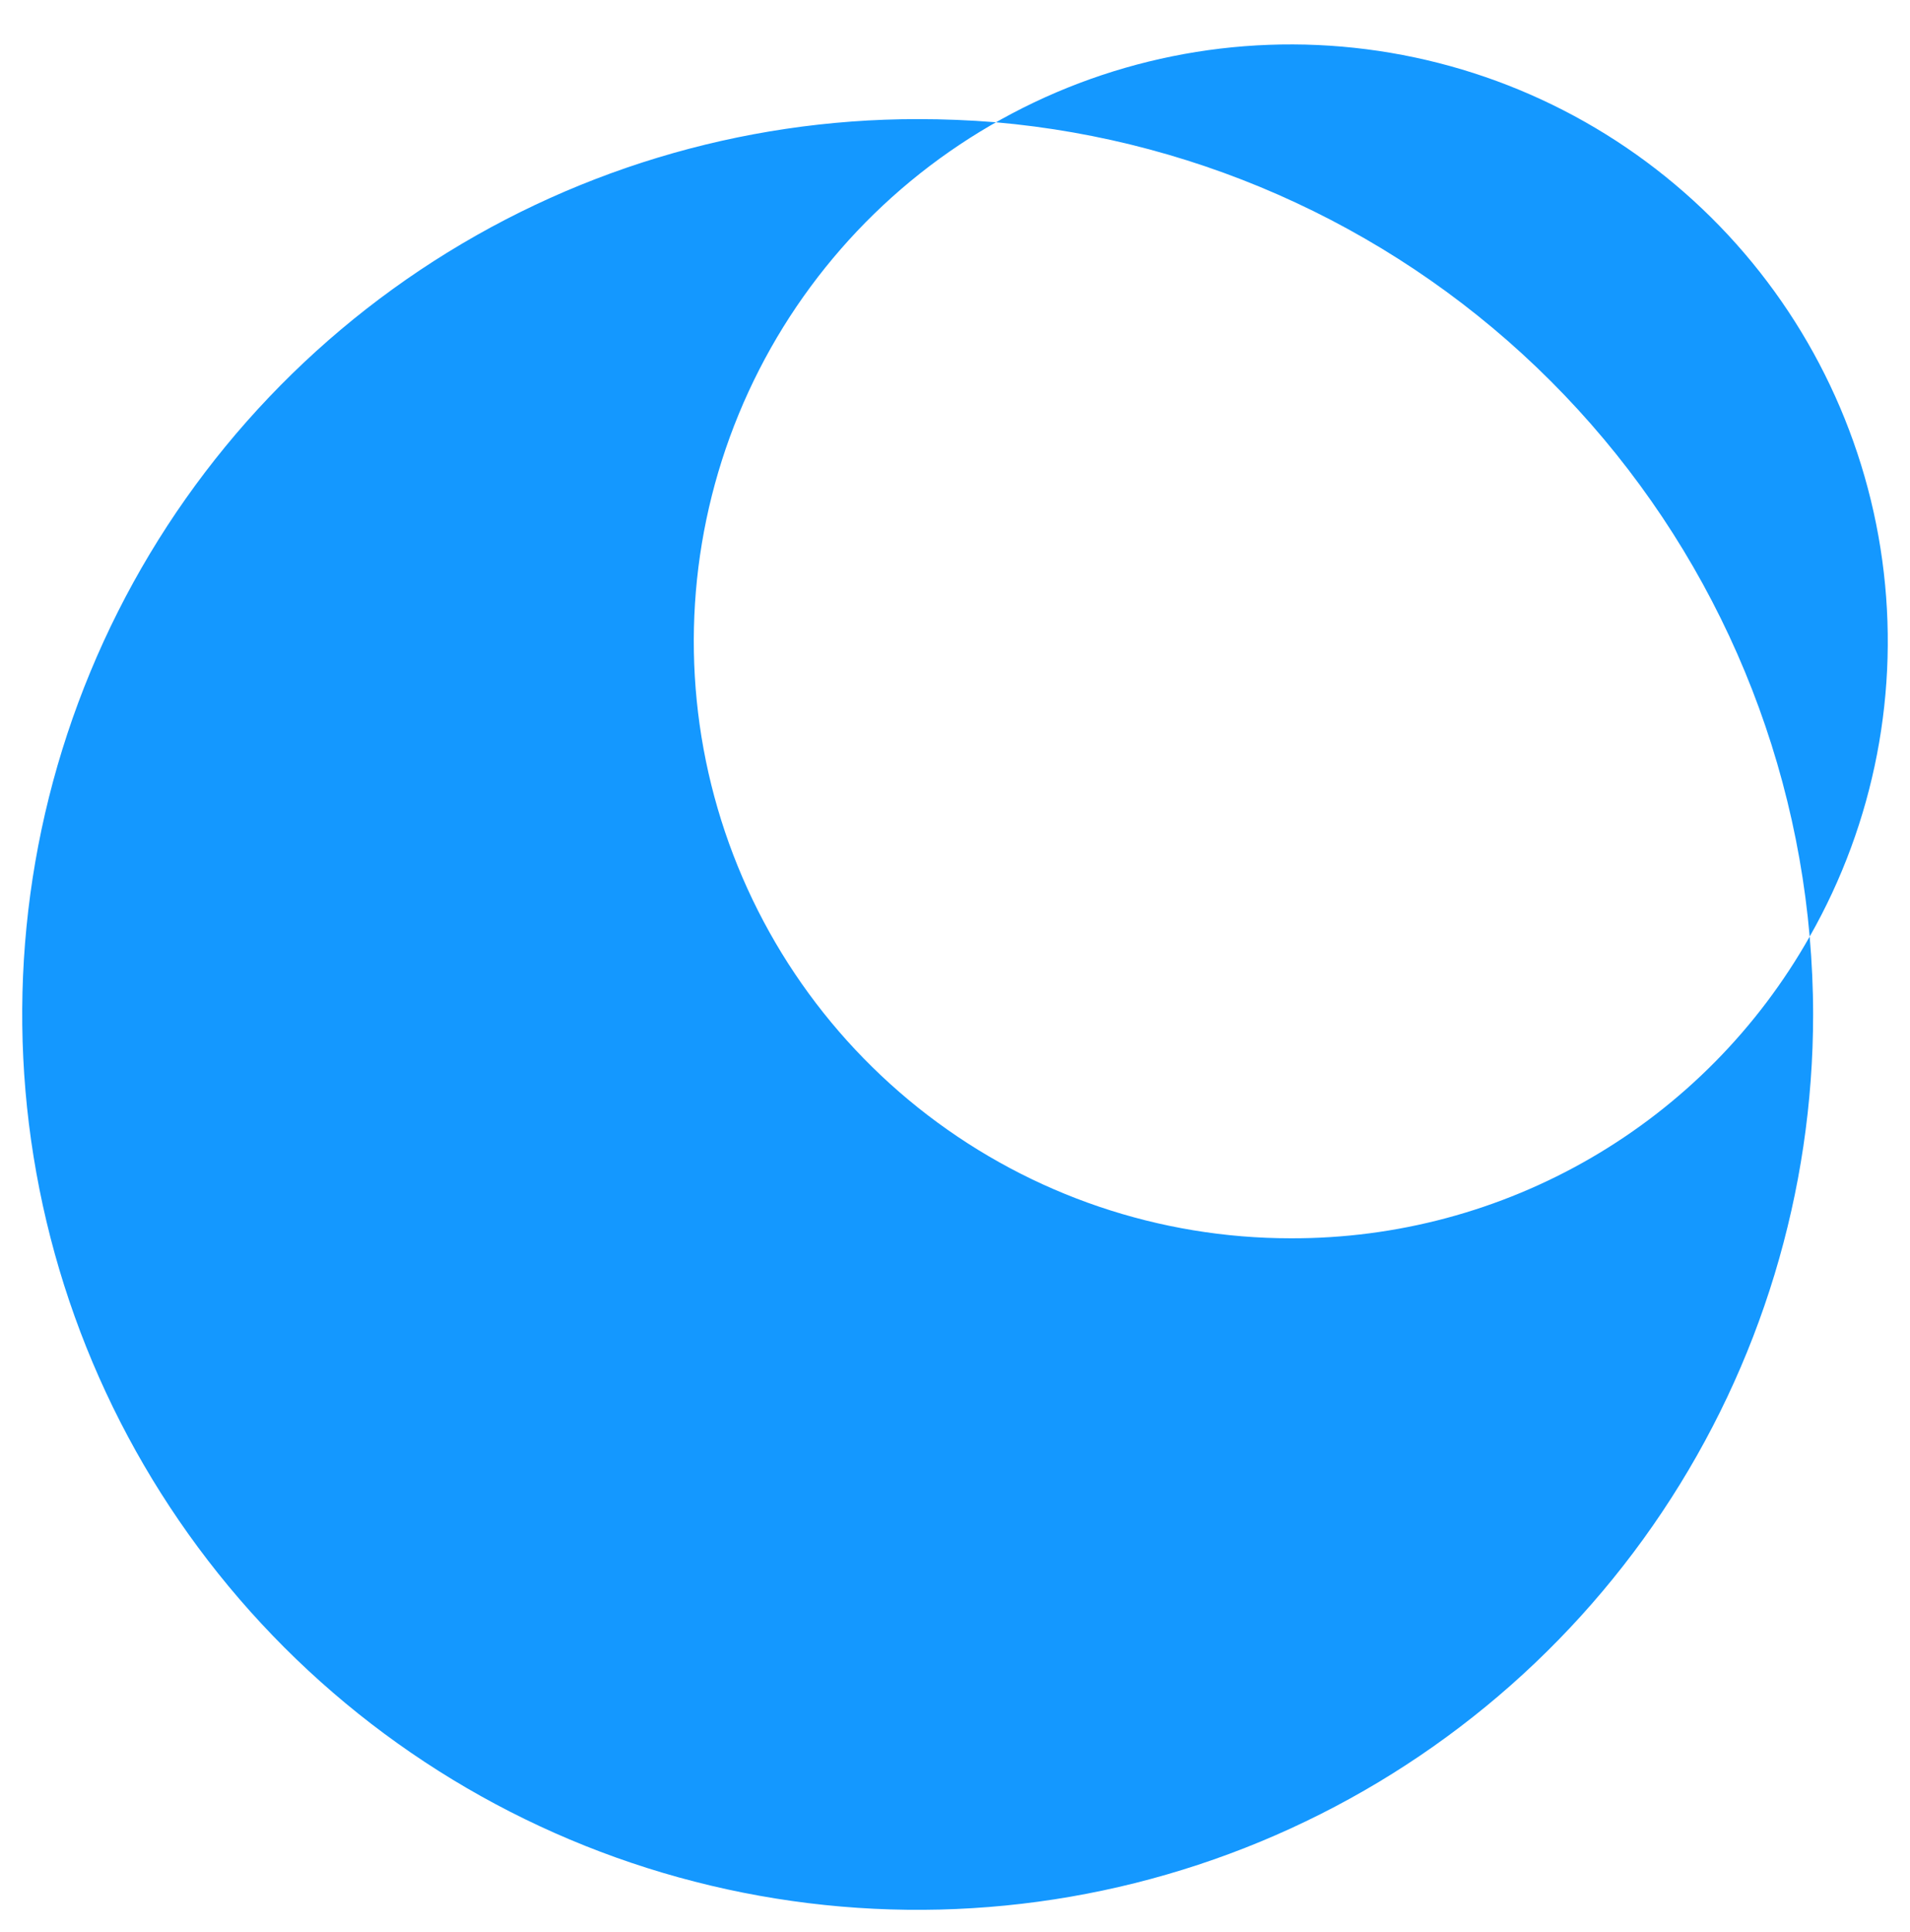 <svg width="86" height="87" viewBox="0 0 86 87" fill="none" xmlns="http://www.w3.org/2000/svg">
<path fill-rule="evenodd" clip-rule="evenodd" d="M81.483 42.174C84.405 37.037 85.554 31.081 84.75 25.226C83.947 19.371 81.236 13.944 77.038 9.784C72.839 5.625 67.387 2.965 61.524 2.217C55.662 1.468 49.716 2.672 44.607 5.643C39.498 8.614 35.511 13.185 33.261 18.651C31.012 24.116 30.627 30.17 32.165 35.876C33.703 41.583 37.079 46.623 41.771 50.217C46.462 53.812 52.207 55.76 58.117 55.76C62.868 55.776 67.537 54.526 71.644 52.138C75.751 49.75 79.147 46.311 81.483 42.174ZM41.319 5.363C33.345 5.363 25.549 7.728 18.919 12.158C12.289 16.588 7.121 22.885 4.069 30.253C1.017 37.62 0.219 45.726 1.775 53.547C3.33 61.368 7.17 68.552 12.809 74.191C18.448 79.83 25.632 83.67 33.453 85.225C41.274 86.781 49.381 85.983 56.748 82.931C64.116 79.879 70.413 74.712 74.843 68.081C79.273 61.451 81.638 53.656 81.638 45.682C81.638 44.5 81.582 43.33 81.483 42.174C80.659 32.725 76.531 23.869 69.825 17.162C63.118 10.455 54.261 6.327 44.812 5.504C43.651 5.41 42.487 5.363 41.319 5.363Z" fill="#1498FF"/>
</svg>
